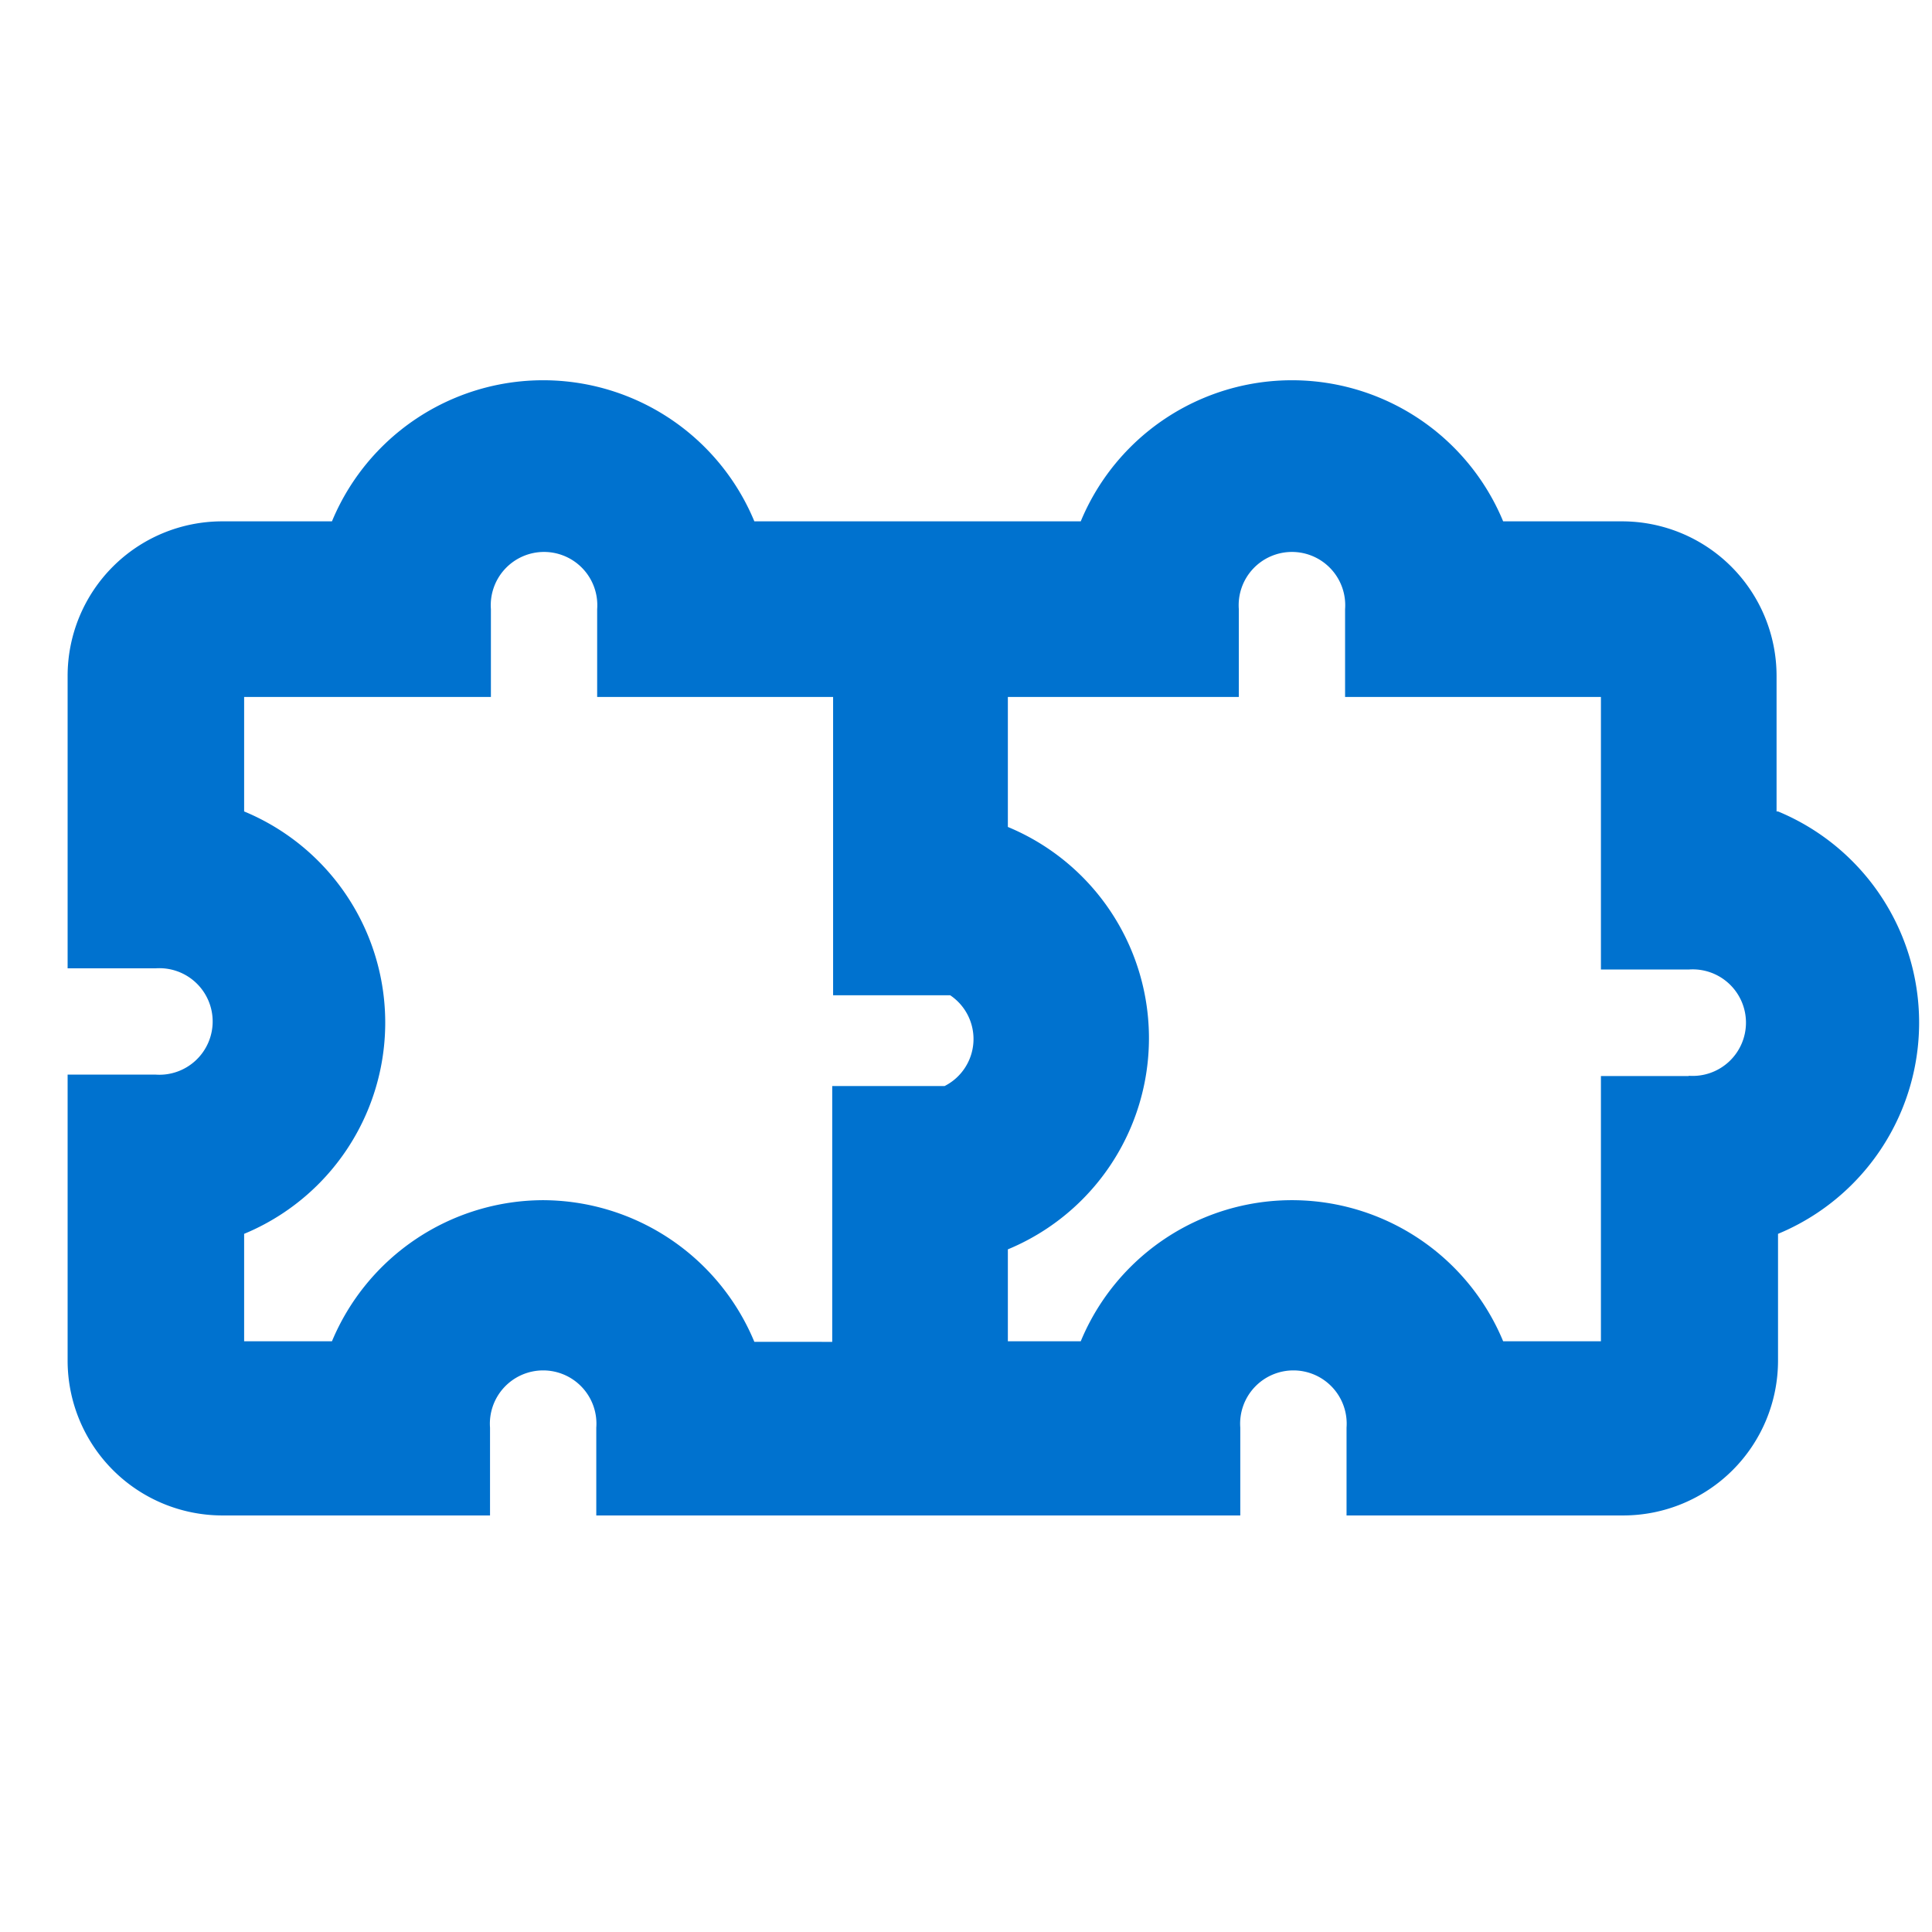 <svg id="Layer_1" data-name="Layer 1" xmlns="http://www.w3.org/2000/svg" viewBox="0 0 66 66"><defs><style>.cls-1{fill:#0072cf;}</style></defs><path class="cls-1" d="M60.69,27.72V23.08a5.28,5.28,0,0,0-5.28-5.27H51.35a7.81,7.81,0,0,0-14.43,0H25.77a7.81,7.81,0,0,0-14.43,0H7.59a5.28,5.28,0,0,0-5.28,5.27v10h3a1.82,1.82,0,1,1,0,3.63h-3v9.78a5.29,5.29,0,0,0,5.28,5.28h9.15v-3a1.82,1.82,0,1,1,3.63,0v3h22v-3a1.82,1.82,0,1,1,3.63,0v3h9.46a5.29,5.29,0,0,0,5.28-5.28V42.15a7.81,7.81,0,0,0,0-14.43ZM18.55,41a7.84,7.84,0,0,0-7.21,4.82h-3V42.15a7.81,7.81,0,0,0,0-14.43V23.81h8.43v-3a1.82,1.82,0,1,1,3.63,0v3h8.06V34h4a1.8,1.8,0,0,1-.19,3.1H28.43v8.74H25.77A7.84,7.84,0,0,0,18.55,41Zm39.14-4.24h-3v9.06H51.35a7.81,7.81,0,0,0-14.43,0H34.43V42.68a7.81,7.81,0,0,0,0-14.43V23.81h7.89v-3a1.82,1.82,0,1,1,3.63,0v3h8.74v9.31h3a1.82,1.82,0,1,1,0,3.63Z"/></svg>